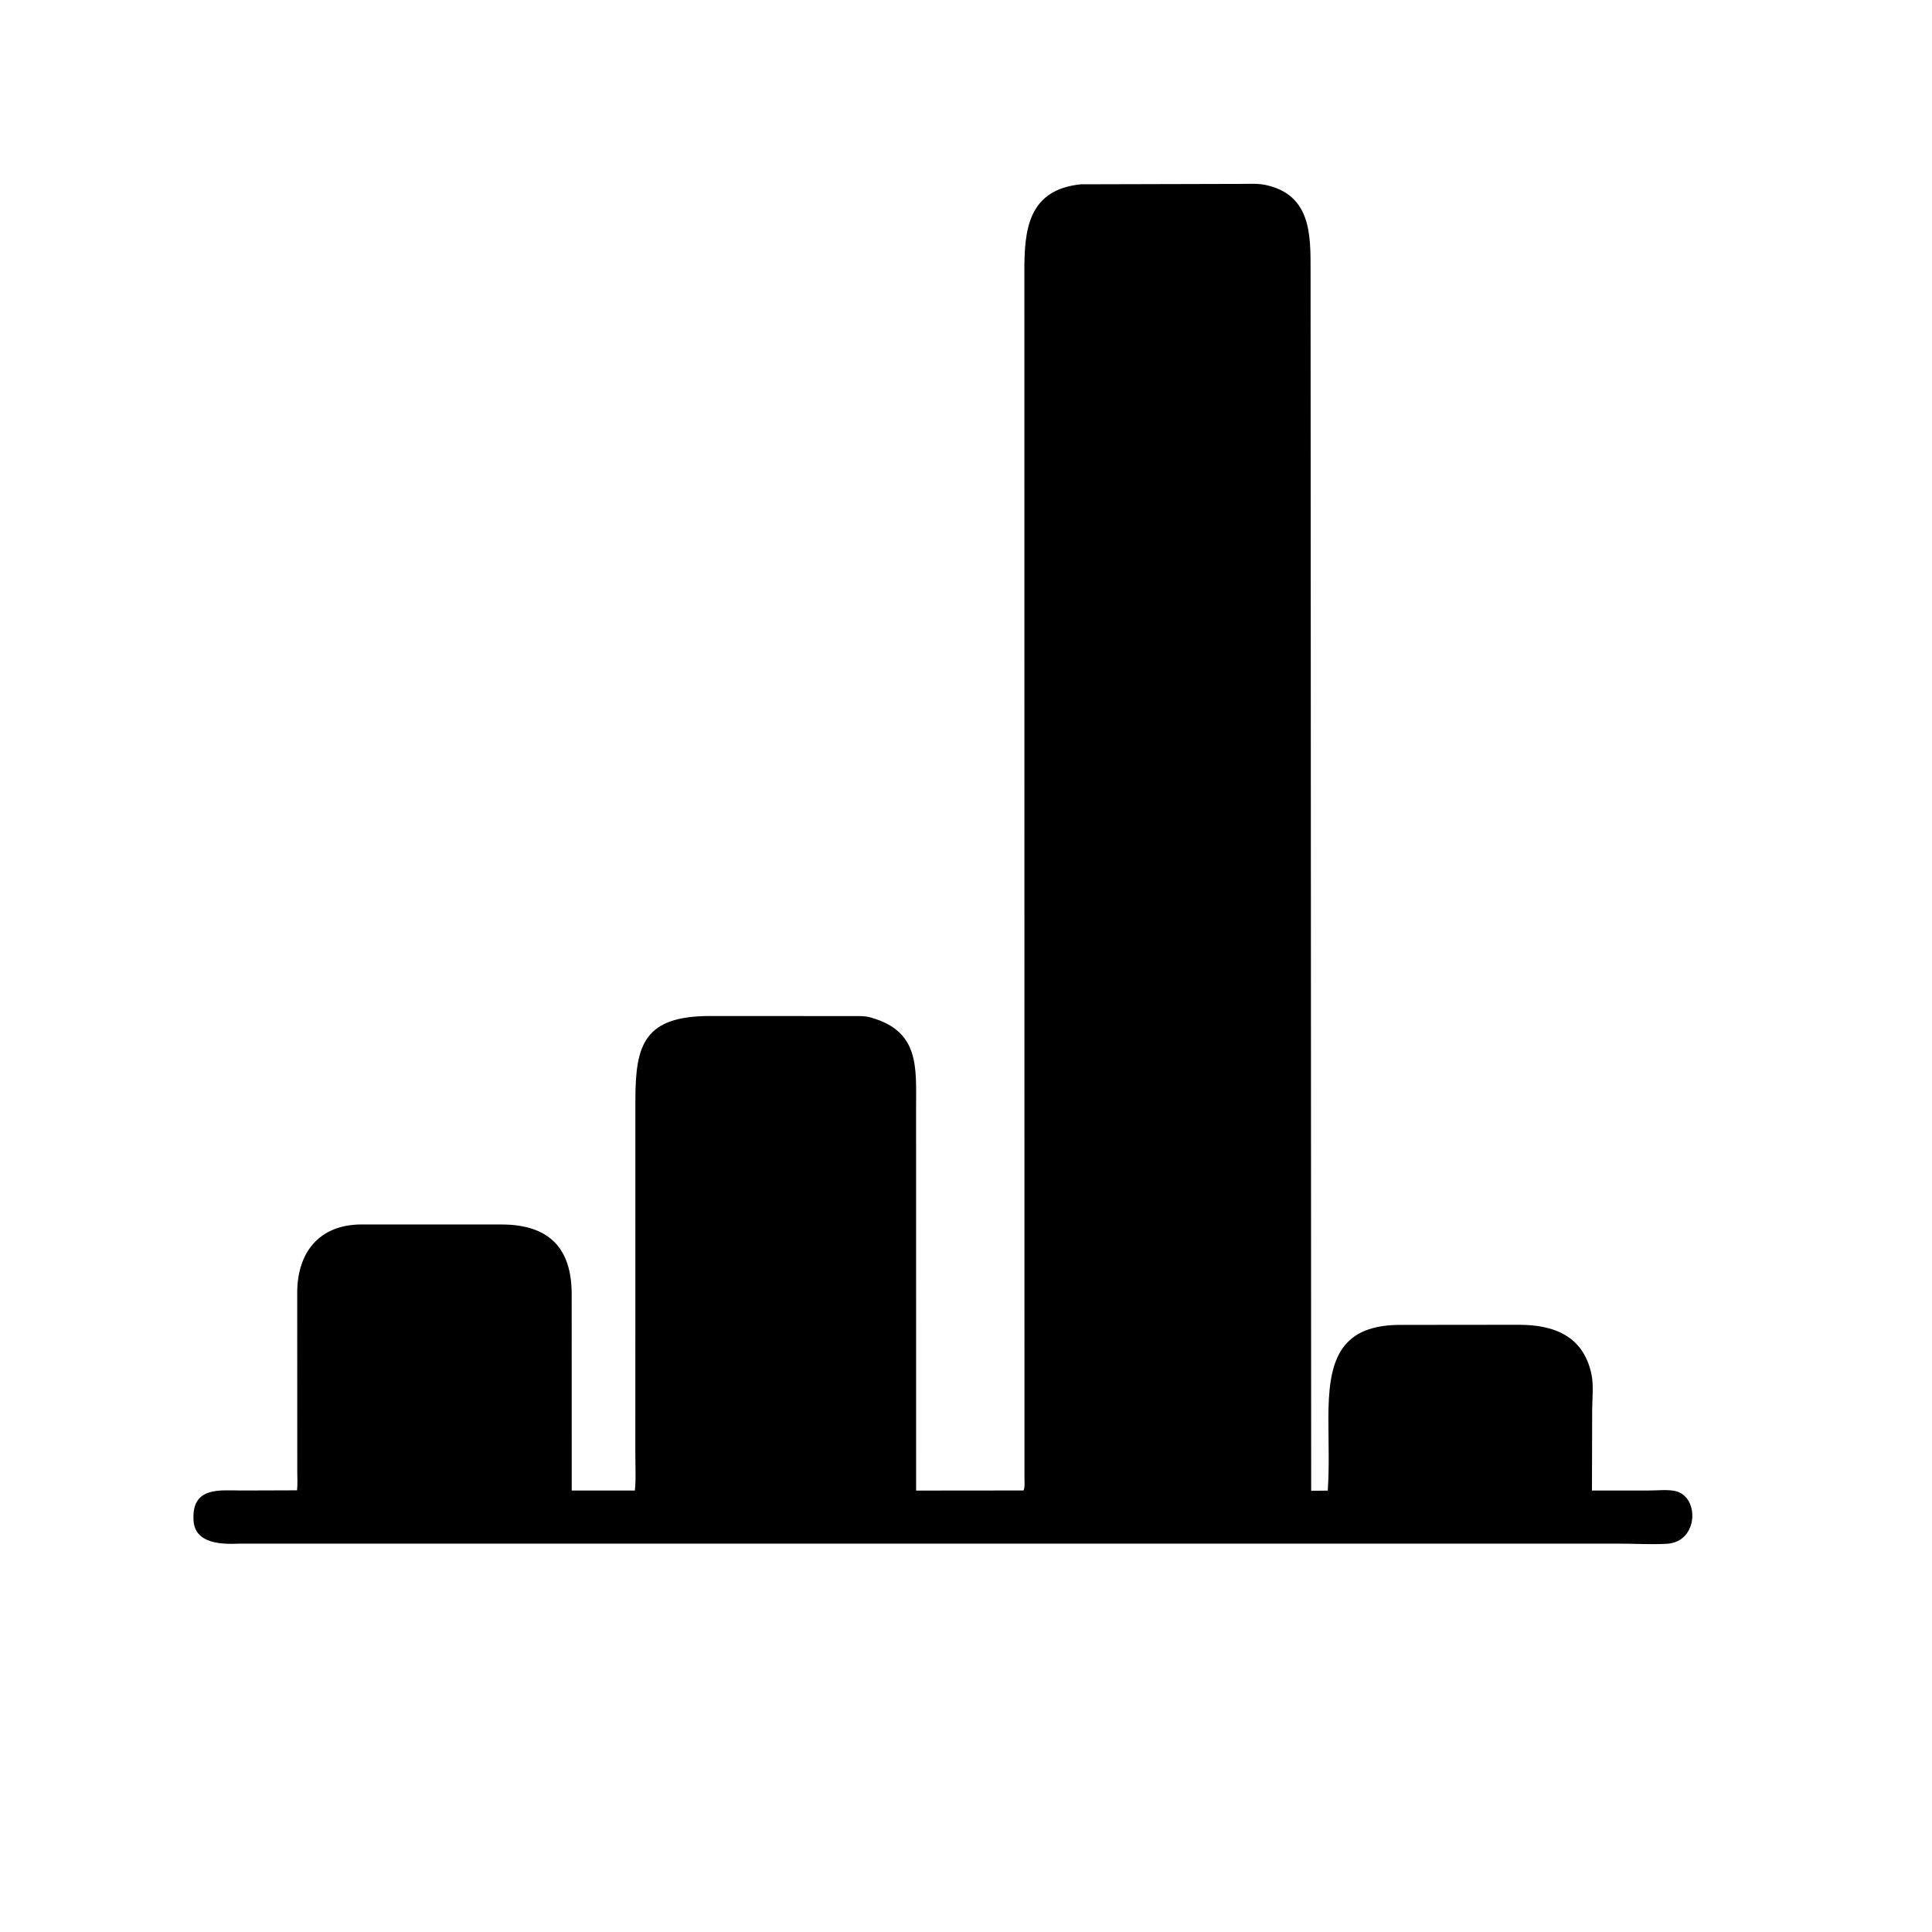 <svg version="1.1" xmlns="http://www.w3.org/2000/svg" style="display: block;" viewBox="0 0 2048 2048" width="640" height="640">
<path transform="translate(0,0)" fill="rgb(0,0,0)" d="M 253.5 1636.34 C 235.461 1637.1 206.776 1636.73 205.173 1612.03 C 202.79 1575.32 233.103 1579.98 256.501 1579.99 L 314.874 1579.8 C 315.584 1573.4 315.122 1566.53 315.117 1560.07 L 315.057 1370.38 C 315.08 1328.52 337.48 1298.29 382.839 1297.97 L 531.705 1298.01 C 583.015 1298.11 605.969 1323.95 606.002 1371.85 L 606.051 1580.02 L 673.02 1580.04 C 674.291 1566.68 673.457 1552.72 673.474 1539.27 L 673.539 1166.11 C 673.567 1107.35 682.737 1076.76 753.59 1077.01 L 904.867 1077.08 C 910.65 1077.09 917.251 1076.82 922.816 1078.54 L 924 1078.91 C 974.747 1093.48 971.087 1131.62 971.087 1173.02 L 971.121 1580.07 L 1084.96 1579.96 C 1086.67 1576.42 1085.93 1570.19 1085.97 1566.14 L 1085.88 289.661 C 1085.59 243.708 1089.59 201.325 1145.5 195.38 L 1315.07 194.941 C 1324.02 194.953 1333.65 194.257 1342.41 196.237 C 1390.03 207.004 1389.24 249.628 1389.26 286.155 L 1389.89 1580.29 L 1407.48 1580.12 C 1409.22 1554.71 1408.14 1528.69 1408.15 1503.21 C 1408.19 1446.64 1417.19 1405.33 1482.27 1404.45 L 1610.08 1404.32 C 1646.85 1404.36 1678.54 1415.79 1687.1 1457.14 C 1689.46 1468.51 1687.8 1483.28 1687.77 1494.96 L 1687.54 1580.04 L 1748.65 1579.99 C 1757.19 1579.99 1768.74 1578.65 1776.84 1580.81 C 1801.63 1587.43 1800.34 1634.42 1767.23 1636.44 C 1750.63 1637.46 1733.3 1636.33 1716.61 1636.32 L 253.5 1636.34 z"/>
</svg>